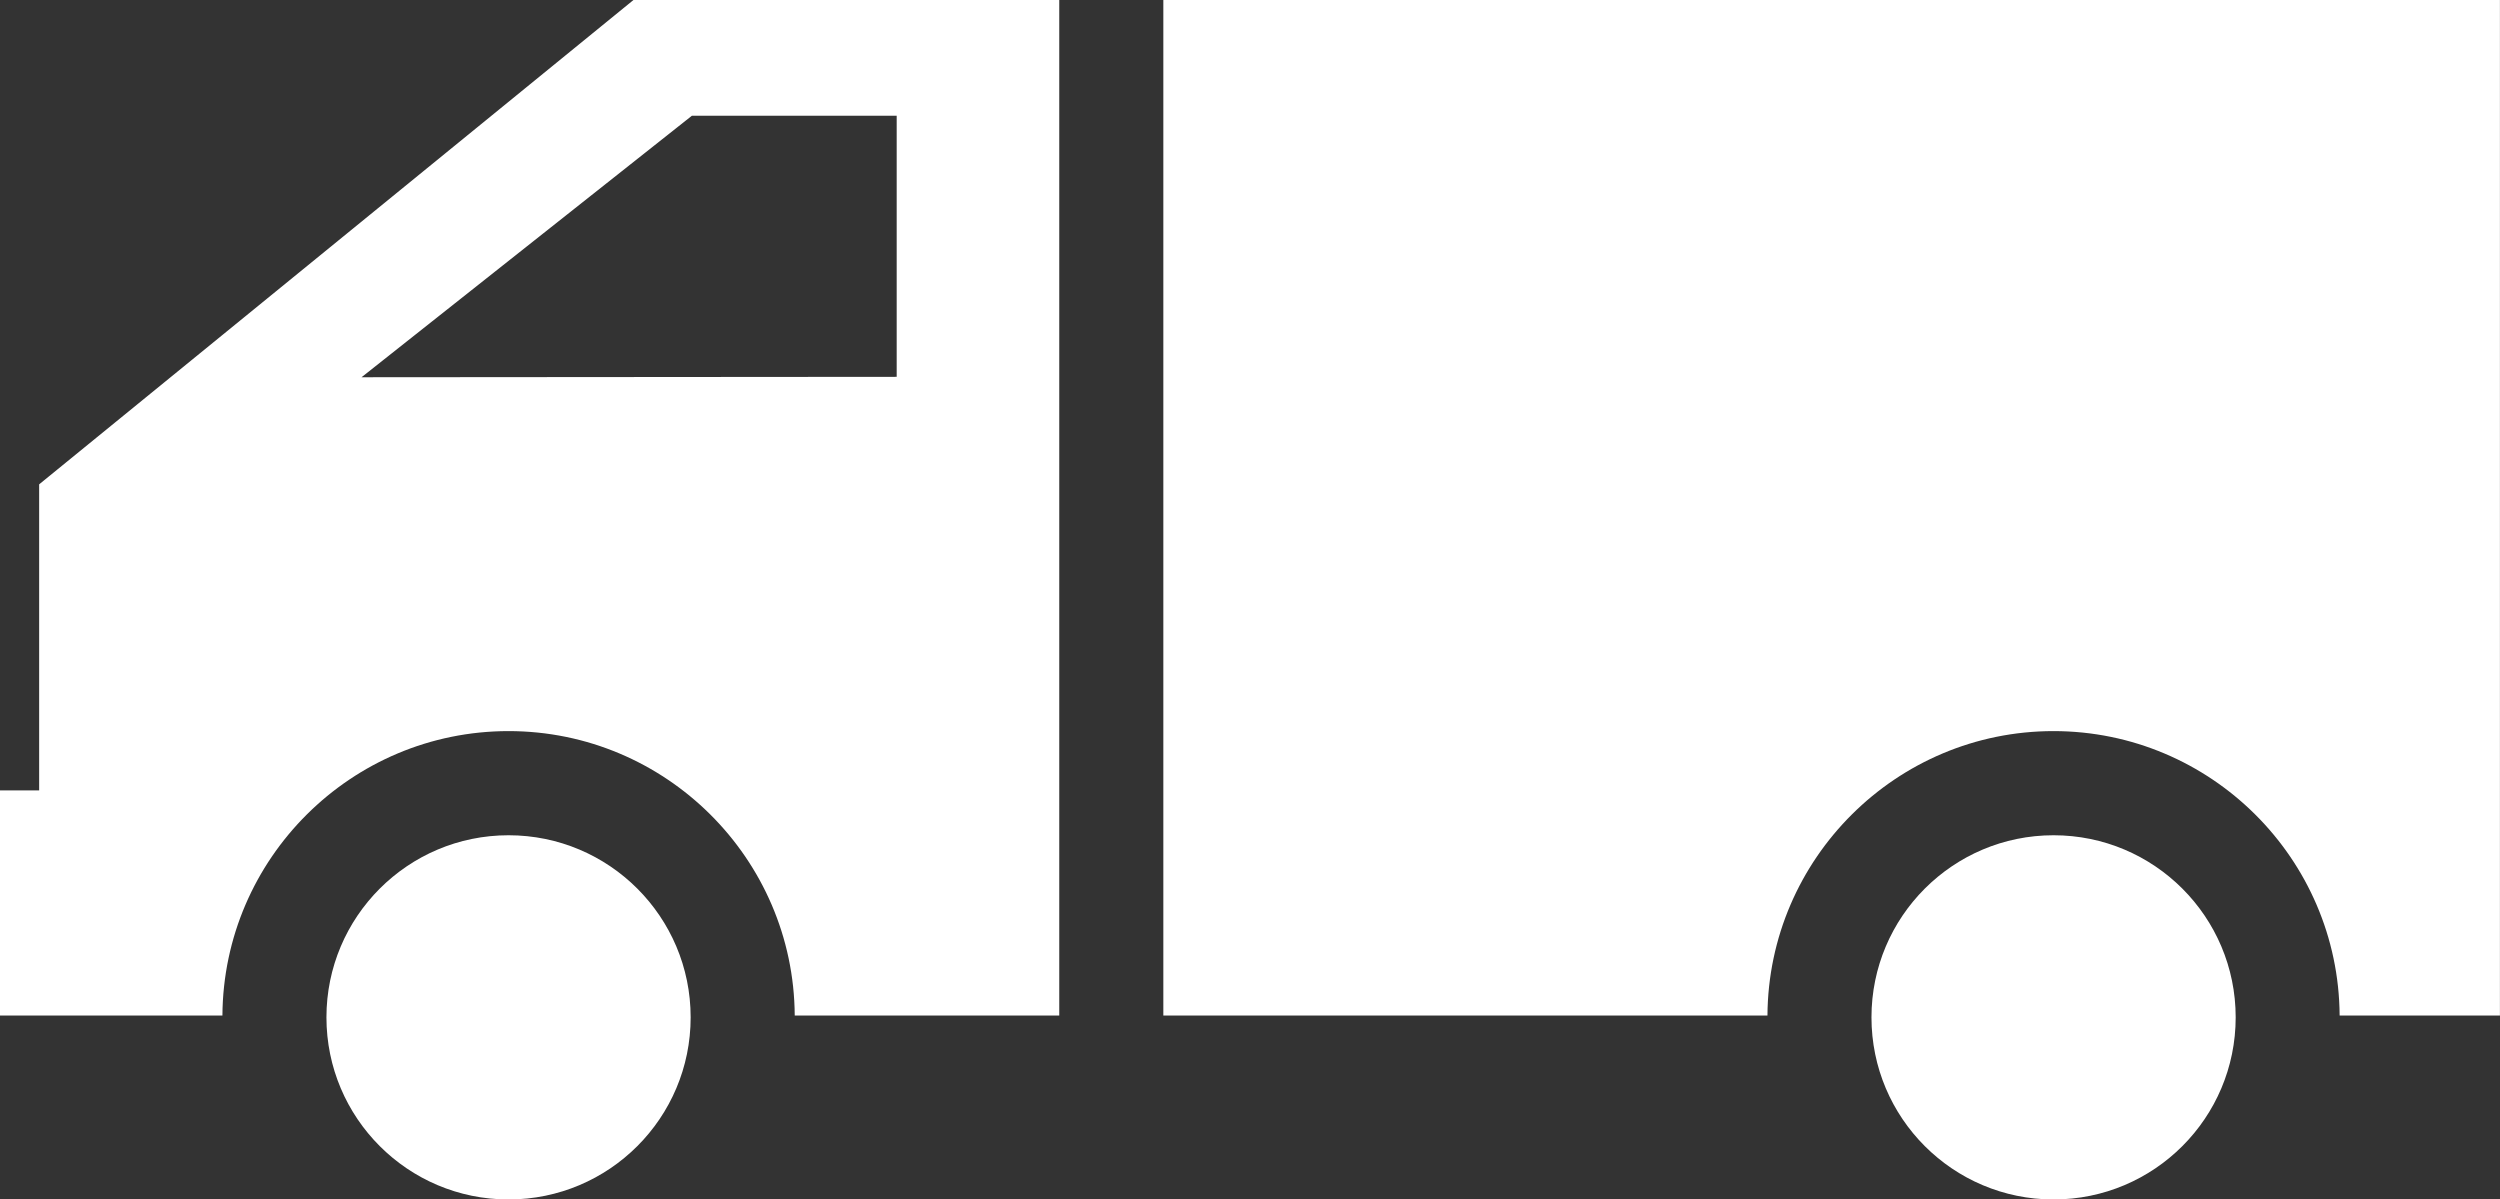 <?xml version="1.0" encoding="utf-8"?>
<!-- Generator: Adobe Illustrator 19.1.0, SVG Export Plug-In . SVG Version: 6.00 Build 0)  -->
<svg version="1.1" id="Layer_1" xmlns="http://www.w3.org/2000/svg" xmlns:xlink="http://www.w3.org/1999/xlink" x="0px" y="0px"
	 viewBox="-451 167.506 36.462 17.494" style="enable-background:new -451 167.506 36.462 17.494;" xml:space="preserve">
<rect x="-451" y="167.506" width="36.462" height="17.494" fill="#333333" stroke="none"/>
<g>
	<g>
		<path style="fill:#FFFFFF;" d="M-434.033,167.506v14.811h8.811c0.014-2.29,1.88-4.148,4.172-4.148
			c2.293,0,4.159,1.859,4.173,4.148h2.338v-14.811H-434.033z"/>
		<path style="fill:#FFFFFF;" d="M-441.761,167.506l-8.668,7.064v4.464H-451v3.283h3.244
			c0.014-2.29,1.88-4.148,4.173-4.148c2.294,0,4.16,1.859,4.174,4.148h3.858v-14.811H-441.761z M-437.922,173.002
			l-7.805,0.006l4.818-3.814h2.987v3.808H-437.922z"/>
	</g>
	<circle style="fill:#FFFFFF;" cx="-421.049" cy="182.344" r="2.656"/>
	<circle style="fill:#FFFFFF;" cx="-443.583" cy="182.344" r="2.656"/>
</g>
</svg>

